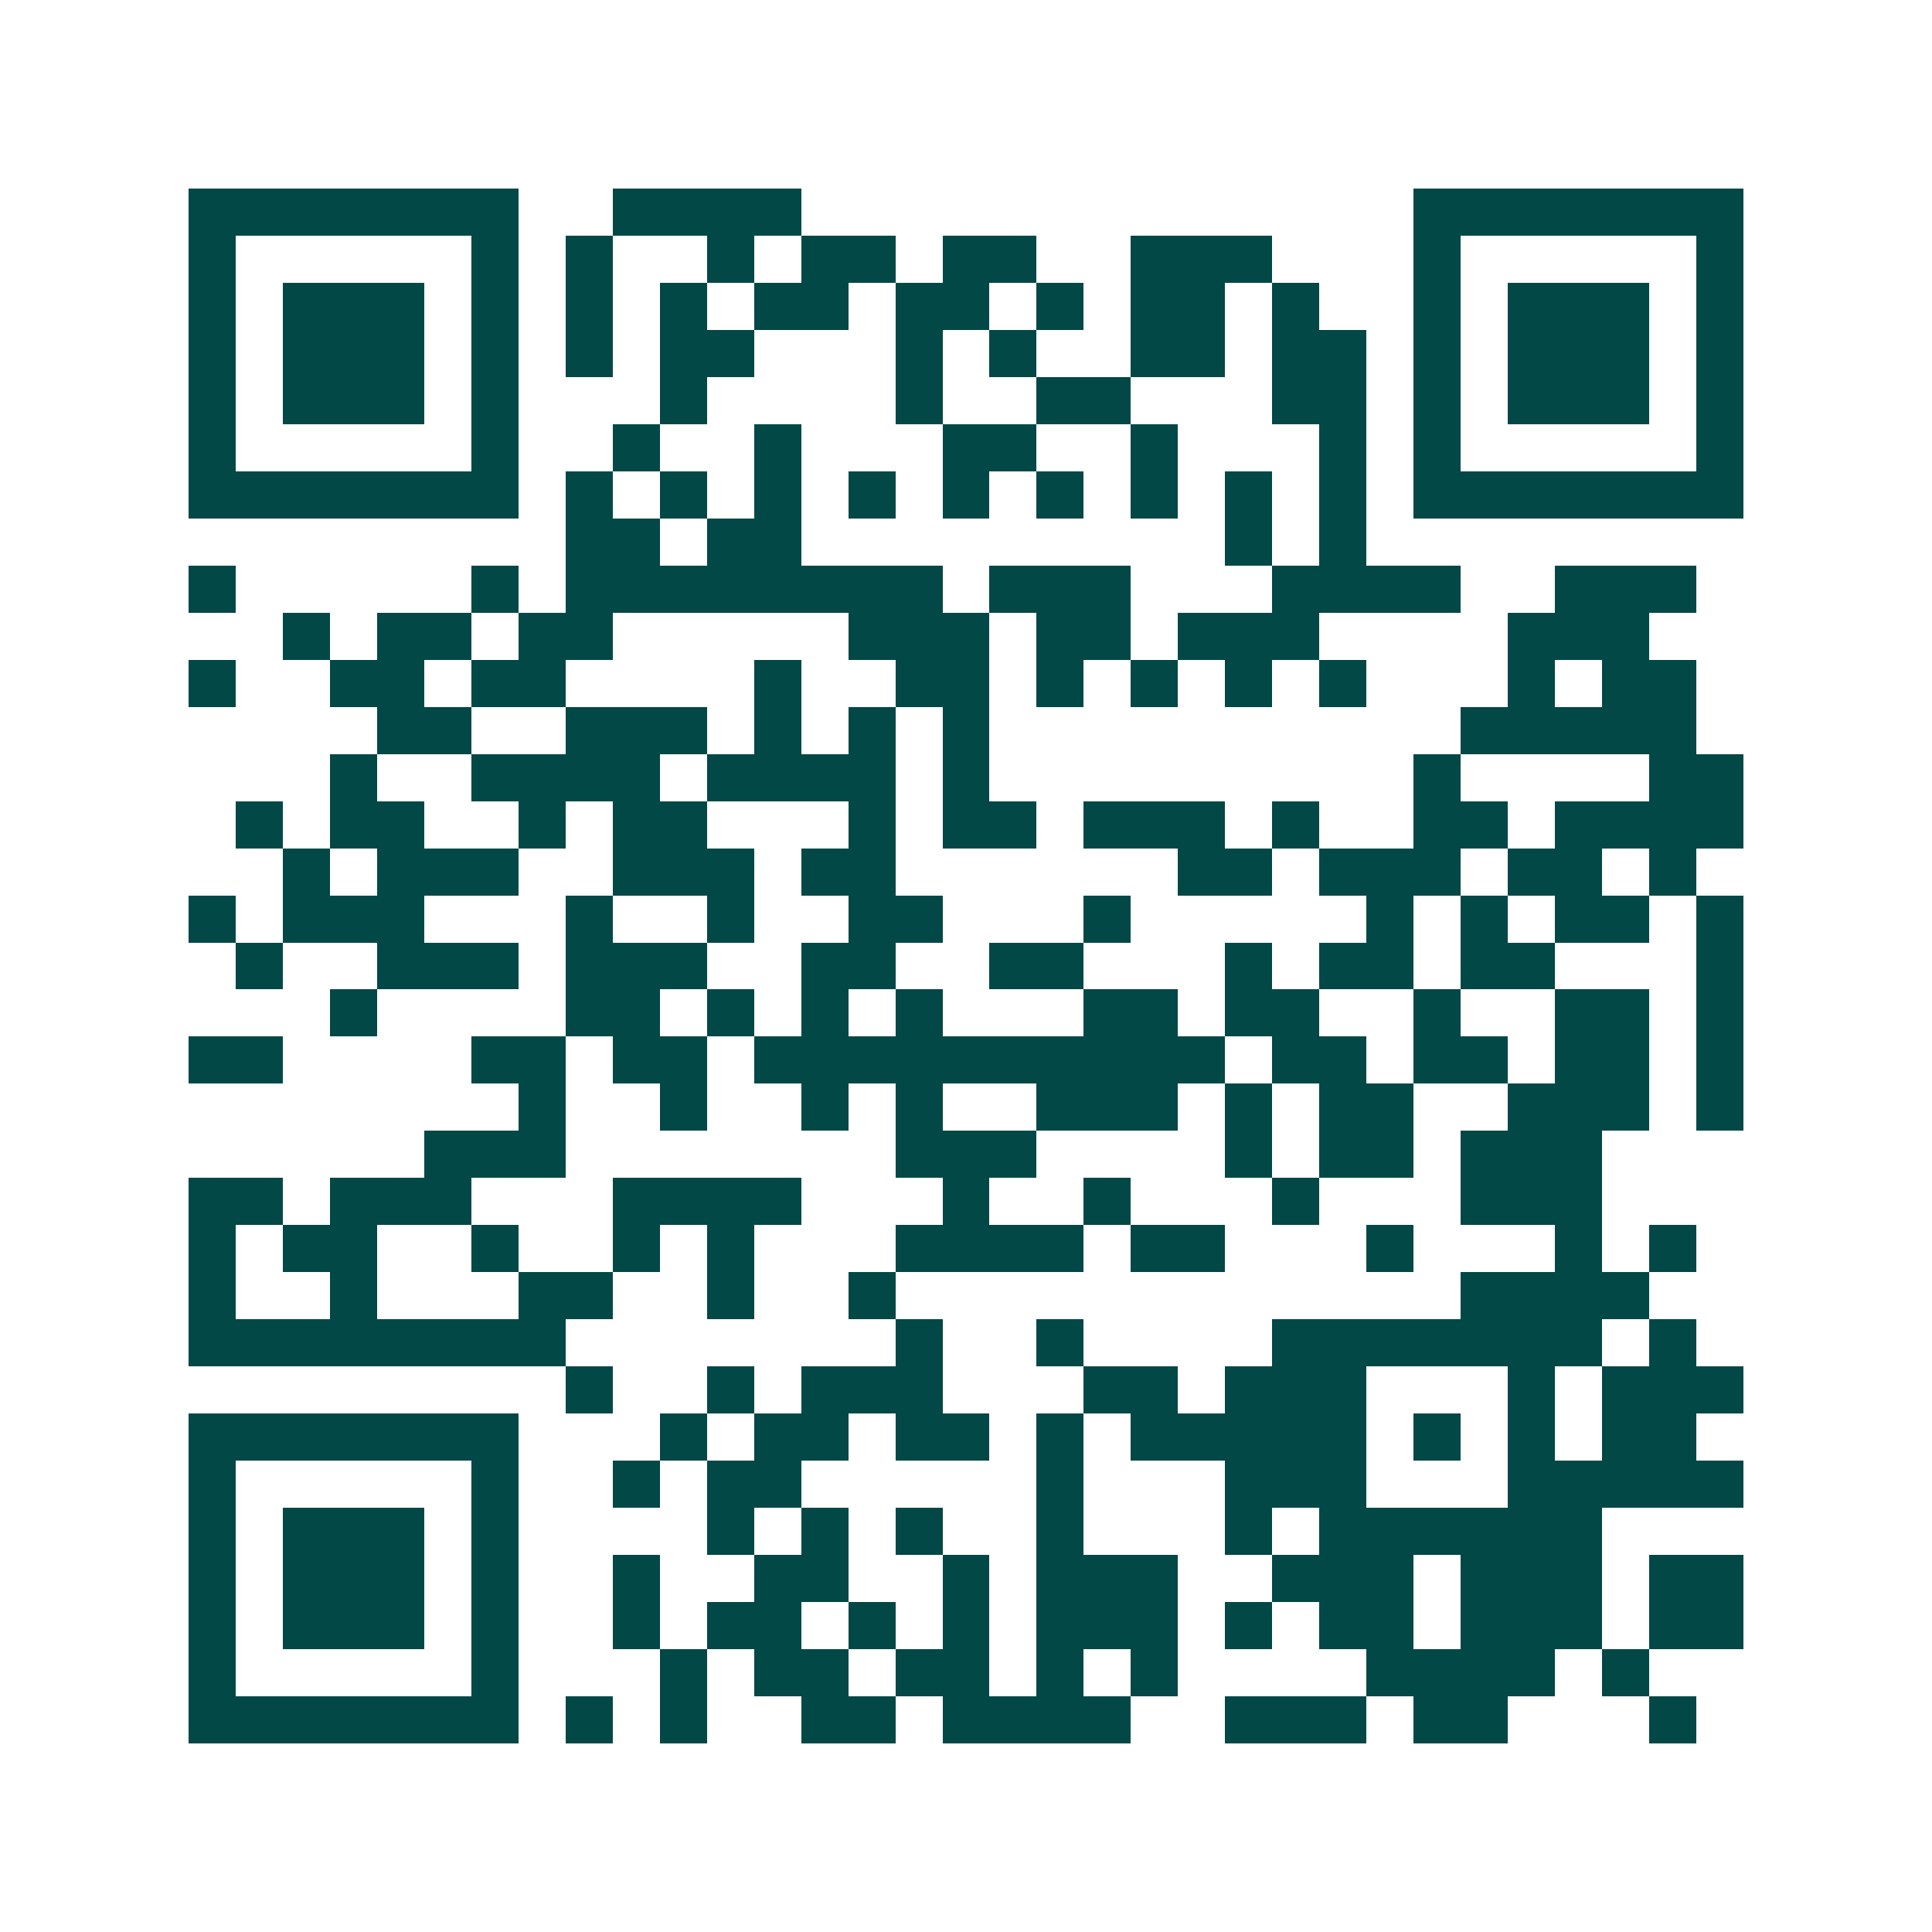 <svg xmlns="http://www.w3.org/2000/svg" width="200" height="200" viewBox="0 0 41 41" shape-rendering="crispEdges"><path fill="#ffffff" d="M0 0h41v41H0z"/><path stroke="#014847" d="M4 4.5h7m2 0h4m13 0h7M4 5.5h1m5 0h1m1 0h1m2 0h1m1 0h2m1 0h2m2 0h3m3 0h1m5 0h1M4 6.5h1m1 0h3m1 0h1m1 0h1m1 0h1m1 0h2m1 0h2m1 0h1m1 0h2m1 0h1m2 0h1m1 0h3m1 0h1M4 7.5h1m1 0h3m1 0h1m1 0h1m1 0h2m3 0h1m1 0h1m2 0h2m1 0h2m1 0h1m1 0h3m1 0h1M4 8.5h1m1 0h3m1 0h1m3 0h1m4 0h1m2 0h2m3 0h2m1 0h1m1 0h3m1 0h1M4 9.5h1m5 0h1m2 0h1m2 0h1m3 0h2m2 0h1m3 0h1m1 0h1m5 0h1M4 10.5h7m1 0h1m1 0h1m1 0h1m1 0h1m1 0h1m1 0h1m1 0h1m1 0h1m1 0h1m1 0h7M12 11.5h2m1 0h2m9 0h1m1 0h1M4 12.5h1m5 0h1m1 0h8m1 0h3m3 0h4m2 0h3M6 13.5h1m1 0h2m1 0h2m5 0h3m1 0h2m1 0h3m4 0h3M4 14.5h1m2 0h2m1 0h2m4 0h1m2 0h2m1 0h1m1 0h1m1 0h1m1 0h1m3 0h1m1 0h2M8 15.5h2m2 0h3m1 0h1m1 0h1m1 0h1m10 0h5M7 16.5h1m2 0h4m1 0h4m1 0h1m9 0h1m4 0h2M5 17.5h1m1 0h2m2 0h1m1 0h2m3 0h1m1 0h2m1 0h3m1 0h1m2 0h2m1 0h4M6 18.5h1m1 0h3m2 0h3m1 0h2m6 0h2m1 0h3m1 0h2m1 0h1M4 19.5h1m1 0h3m3 0h1m2 0h1m2 0h2m3 0h1m5 0h1m1 0h1m1 0h2m1 0h1M5 20.5h1m2 0h3m1 0h3m2 0h2m2 0h2m3 0h1m1 0h2m1 0h2m3 0h1M7 21.5h1m4 0h2m1 0h1m1 0h1m1 0h1m3 0h2m1 0h2m2 0h1m2 0h2m1 0h1M4 22.5h2m4 0h2m1 0h2m1 0h10m1 0h2m1 0h2m1 0h2m1 0h1M11 23.5h1m2 0h1m2 0h1m1 0h1m2 0h3m1 0h1m1 0h2m2 0h3m1 0h1M9 24.5h3m7 0h3m4 0h1m1 0h2m1 0h3M4 25.5h2m1 0h3m3 0h4m3 0h1m2 0h1m3 0h1m3 0h3M4 26.5h1m1 0h2m2 0h1m2 0h1m1 0h1m3 0h4m1 0h2m3 0h1m3 0h1m1 0h1M4 27.5h1m2 0h1m3 0h2m2 0h1m2 0h1m12 0h4M4 28.5h8m7 0h1m2 0h1m4 0h7m1 0h1M12 29.5h1m2 0h1m1 0h3m3 0h2m1 0h3m3 0h1m1 0h3M4 30.5h7m3 0h1m1 0h2m1 0h2m1 0h1m1 0h5m1 0h1m1 0h1m1 0h2M4 31.5h1m5 0h1m2 0h1m1 0h2m5 0h1m3 0h3m3 0h5M4 32.5h1m1 0h3m1 0h1m4 0h1m1 0h1m1 0h1m2 0h1m3 0h1m1 0h6M4 33.5h1m1 0h3m1 0h1m2 0h1m2 0h2m2 0h1m1 0h3m2 0h3m1 0h3m1 0h2M4 34.5h1m1 0h3m1 0h1m2 0h1m1 0h2m1 0h1m1 0h1m1 0h3m1 0h1m1 0h2m1 0h3m1 0h2M4 35.5h1m5 0h1m3 0h1m1 0h2m1 0h2m1 0h1m1 0h1m4 0h4m1 0h1M4 36.5h7m1 0h1m1 0h1m2 0h2m1 0h4m2 0h3m1 0h2m3 0h1"/></svg>

